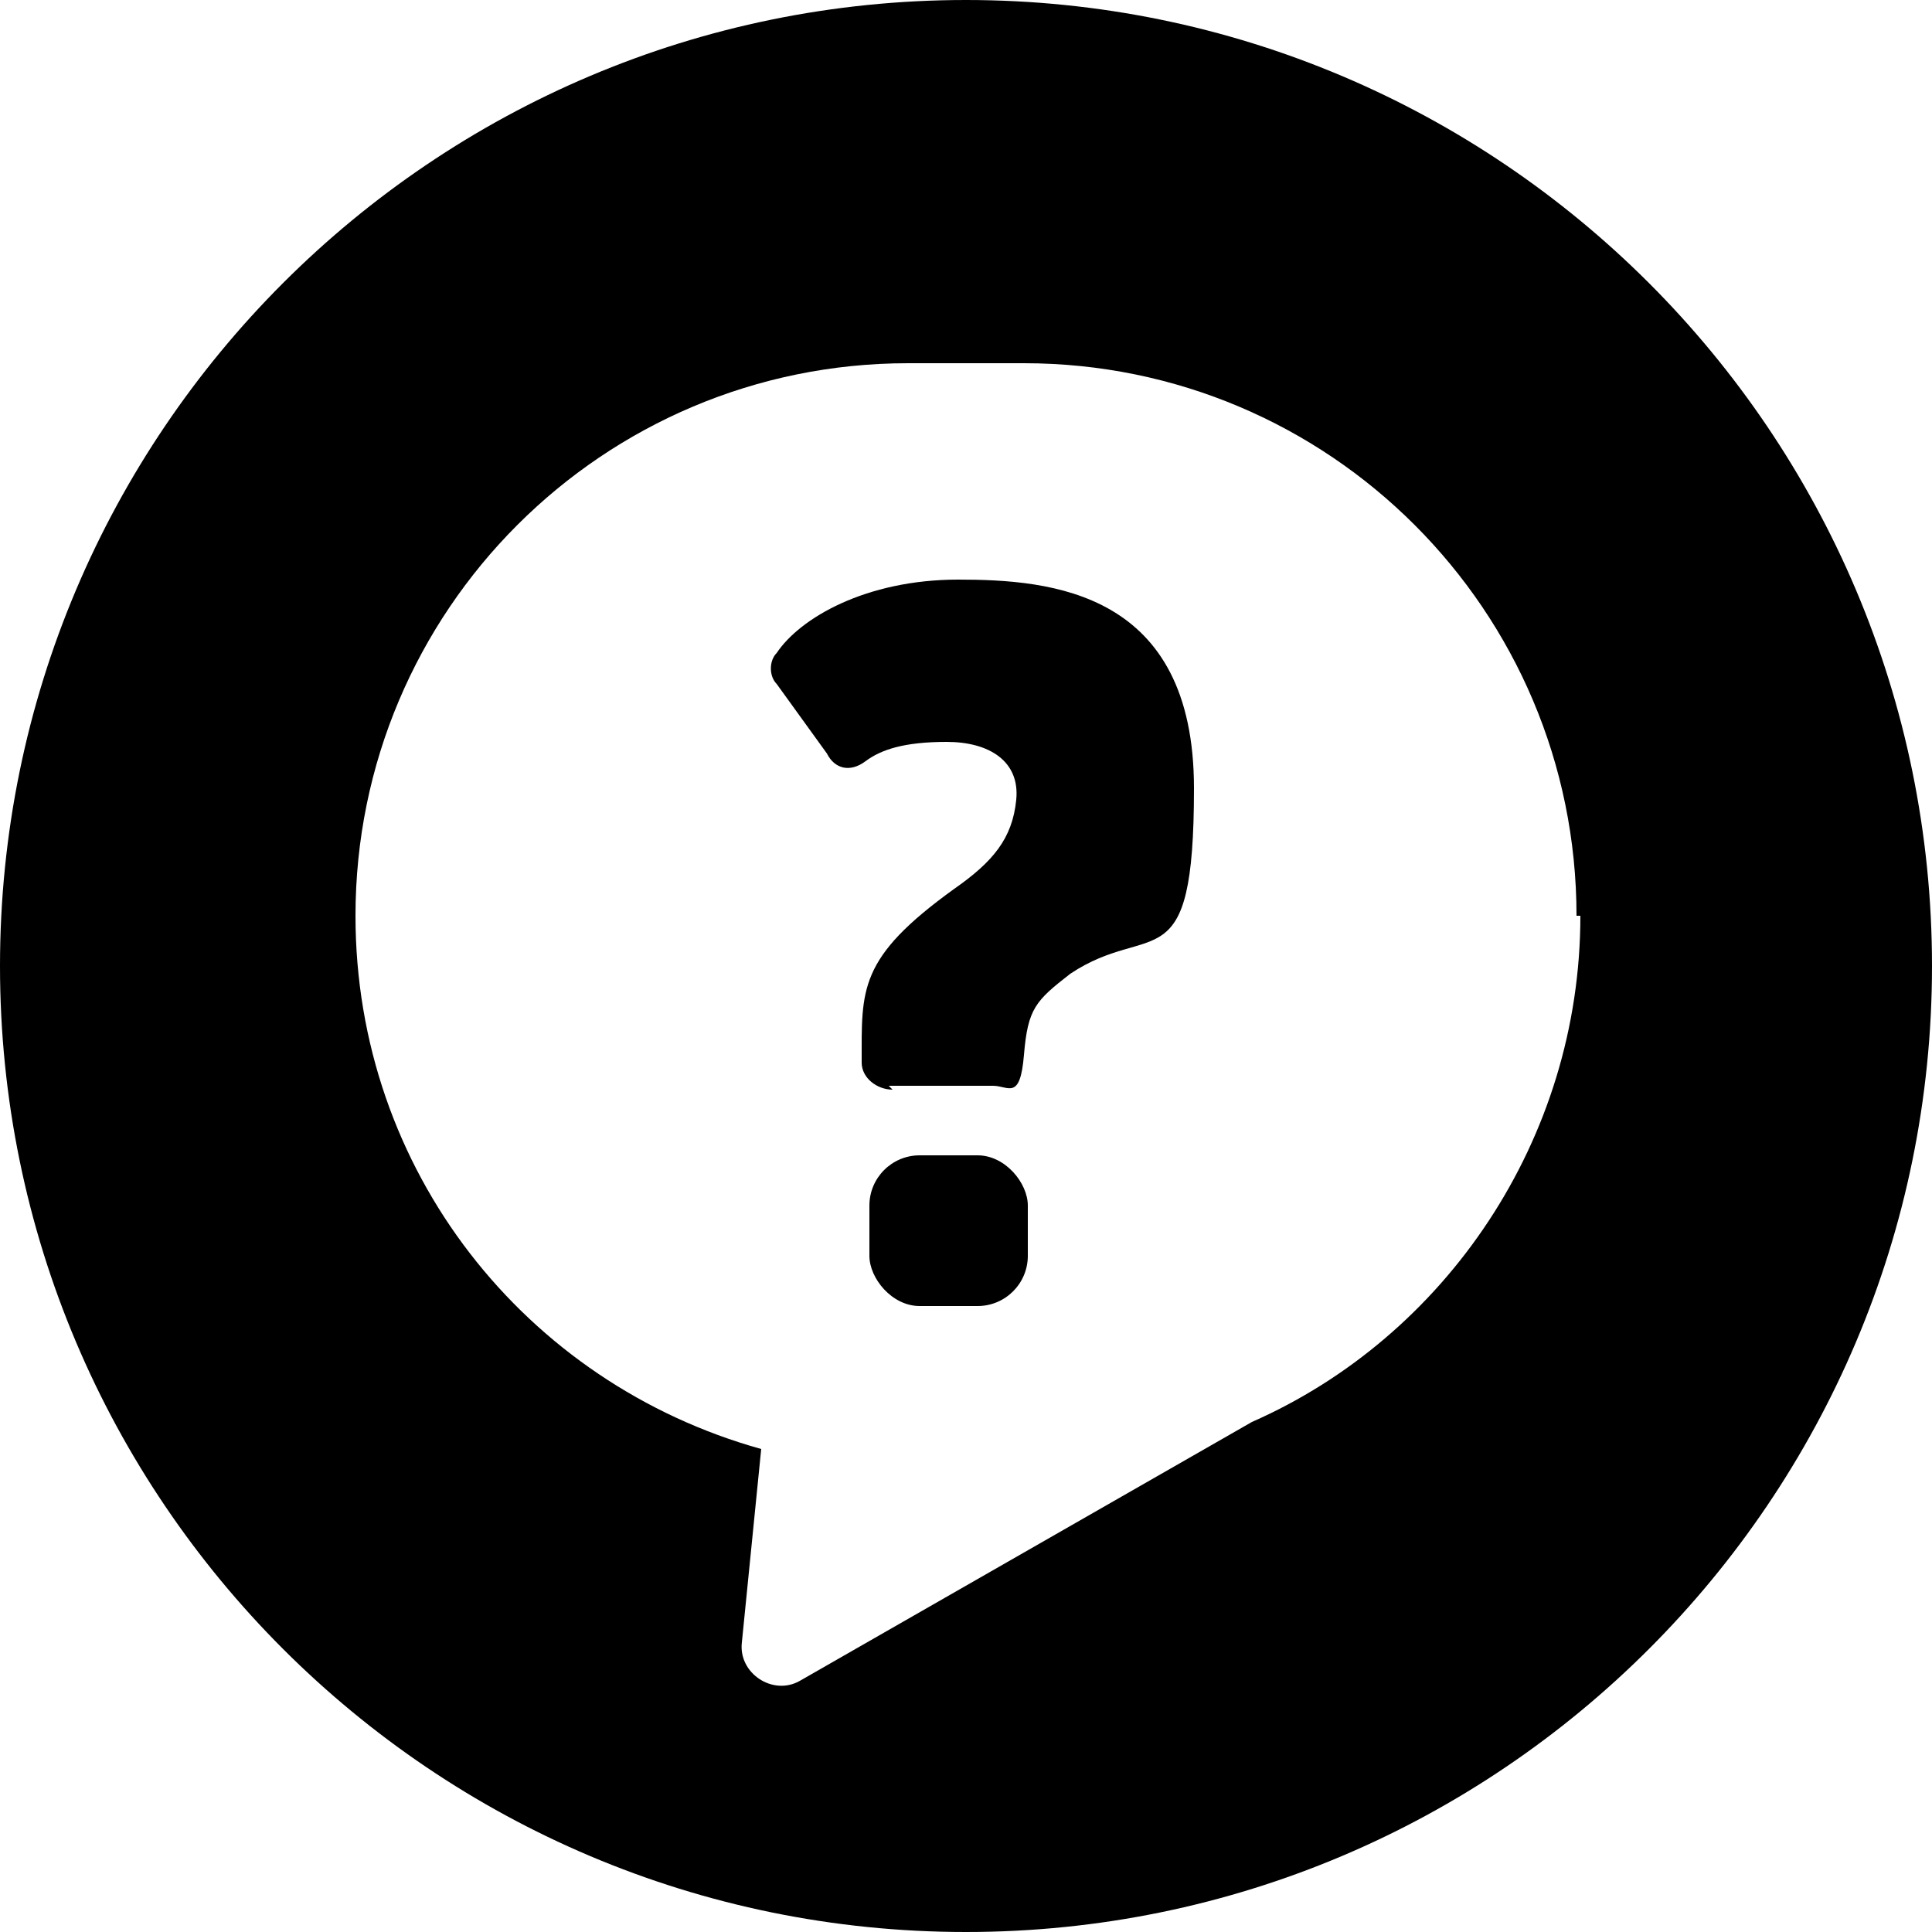 <?xml version="1.0" encoding="UTF-8"?>
<svg id="_Слой_1" data-name="Слой 1" xmlns="http://www.w3.org/2000/svg" version="1.1" viewBox="0 0 50 50">
  <defs>
    <style>
      .cls-1 {
        fill: #000;
      }

      .cls-1, .cls-2, .cls-3 {
        stroke-width: 0px;
      }

      .cls-2 {
        fill: #1d1e1e;
      }

      .cls-3 {
        fill: #fff;
      }

      .cls-4 {
        display: none;
      }
    </style>
  </defs>
  <g class="cls-4">
    <rect class="cls-2" x="0" width="50" height="50"/>
    <g>
      <path class="cls-3" d="M30.5,48.8c.3-.7.3-1.4,0-2.2-.3-.7-.8-1.2-1.6-1.5-.7-.3-1.4-.3-2.2,0-.7.3-1.2.8-1.5,1.6-.3.7-.3,1.4,0,2.2.2.4.4.8.8,1h3.6c.4-.3.7-.7.8-1.2Z"/>
      <path class="cls-3" d="M37,49.2c-.3-.7-.8-1.2-1.6-1.5-.7-.3-1.4-.3-2.2,0-.7.3-1.2.8-1.5,1.6,0,.2-.1.5-.2.7h5.6c0-.3-.1-.6-.2-.8Z"/>
      <path class="cls-3" d="M14.8,48.2c-.3-.7-.8-1.2-1.6-1.5-.7-.3-1.4-.3-2.2,0-.7.3-1.2.8-1.5,1.6-.2.5-.2,1.1-.1,1.6h5.5c.1-.6,0-1.2-.2-1.8Z"/>
      <path class="cls-3" d="M19.8,49.3c-.7-.3-1.4-.3-2.2,0-.4.2-.7.4-.9.7h4.2c-.3-.3-.7-.6-1.1-.7Z"/>
      <path class="cls-3" d="M6.7,44.3c-.7-.3-1.4-.3-2.2,0-.7.3-1.2.8-1.5,1.6-.3.7-.3,1.4,0,2.2.3.7.8,1.2,1.6,1.5.7.3,1.4.3,2.2,0,.7-.3,1.2-.8,1.5-1.6.3-.7.3-1.4,0-2.2-.3-.7-.8-1.2-1.6-1.5Z"/>
      <path class="cls-3" d="M2.7,23.2c.3-.7.3-1.4,0-2.2-.3-.7-.8-1.2-1.6-1.5C.7,19.4.3,19.4,0,19.4v5.7c.4,0,.8,0,1.2-.3.7-.3,1.2-.8,1.5-1.6Z"/>
      <path class="cls-3" d="M4.3,38.8c.3-.7.3-1.4,0-2.2-.3-.7-.8-1.2-1.6-1.5-.7-.3-1.4-.3-2.2,0C.3,35.3.1,35.4,0,35.5v4.6c.2.1.4.2.6.3.7.3,1.4.3,2.2,0,.7-.3,1.2-.8,1.5-1.6Z"/>
      <path class="cls-3" d="M.1,41.8S0,41.7,0,41.7v5.4c0,0,.2,0,.3-.1.7-.3,1.2-.8,1.5-1.6.3-.7.3-1.4,0-2.2-.3-.7-.8-1.2-1.6-1.5Z"/>
      <path class="cls-3" d="M.1,27.6C0,27.5,0,27.4,0,27.4v2.8c0-.1.1-.3.2-.4.3-.7.3-1.4,0-2.2Z"/>
      <path class="cls-3" d="M3.1,33.9c.7.3,1.4.3,2.2,0s1.2-.8,1.5-1.6c.3-.7.3-1.4,0-2.2s-.8-1.2-1.6-1.5c-.7-.3-1.4-.3-2.2,0s-1.2.8-1.5,1.6c-.3.7-.3,1.4,0,2.2.3.7.8,1.2,1.6,1.5Z"/>
      <path class="cls-3" d="M10.6,14.2c.7.3,1.4.3,2.2,0,.7-.3,1.2-.8,1.5-1.6.3-.7.3-1.4,0-2.2-.3-.7-.8-1.2-1.6-1.5-.7-.3-1.4-.3-2.2,0s-1.2.8-1.5,1.6c-.3.7-.3,1.4,0,2.2.3.7.8,1.2,1.6,1.5Z"/>
      <path class="cls-3" d="M30.3,21.7c.7.3,1.4.3,2.2,0,.7-.3,1.2-.8,1.5-1.6.3-.7.3-1.4,0-2.2-.3-.7-.8-1.2-1.6-1.5-.7-.3-1.4-.3-2.2,0-.7.3-1.2.8-1.5,1.6-.3.7-.3,1.4,0,2.2.3.7.8,1.2,1.6,1.5Z"/>
      <path class="cls-3" d="M0,16.9c.3.7.8,1.2,1.5,1.4.7.3,1.4.3,2.2,0,.7-.3,1.2-.8,1.5-1.6.3-.7.3-1.4,0-2.2s-.8-1.2-1.6-1.5c-.7-.3-1.4-.3-2.2,0C.8,13.4.3,13.8,0,14.4v2.4Z"/>
      <path class="cls-3" d="M8.1,20.8c.7.3,1.4.3,2.2,0s1.2-.8,1.5-1.6c.3-.7.3-1.4,0-2.2-.3-.7-.8-1.2-1.6-1.5-.7-.3-1.4-.3-2.2,0-.7.3-1.2.8-1.5,1.6-.3.7-.3,1.4,0,2.2.3.7.8,1.2,1.6,1.5Z"/>
      <path class="cls-3" d="M23.7,19.2c.7.3,1.4.3,2.2,0,.7-.3,1.2-.8,1.5-1.6.3-.7.3-1.4,0-2.2s-.8-1.2-1.6-1.5c-.7-.3-1.4-.3-2.2,0-.7.3-1.2.8-1.5,1.6-.3.7-.3,1.4,0,2.2.3.7.8,1.2,1.6,1.5Z"/>
      <path class="cls-3" d="M9.2,23.6c-.3-.7-.8-1.2-1.6-1.5-.7-.3-1.4-.3-2.2,0s-1.2.8-1.5,1.6c-.3.7-.3,1.4,0,2.2.3.7.8,1.2,1.6,1.5.7.3,1.4.3,2.2,0,.7-.3,1.2-.8,1.5-1.6.3-.7.3-1.4,0-2.2Z"/>
      <path class="cls-3" d="M33,42.3c.3-.7.3-1.4,0-2.2-.3-.7-.8-1.2-1.6-1.5-.7-.3-1.4-.3-2.2,0-.7.3-1.2.8-1.5,1.6-.3.7-.3,1.4,0,2.2.3.7.8,1.2,1.6,1.5.7.3,1.4.3,2.2,0,.7-.3,1.2-.8,1.5-1.6Z"/>
      <path class="cls-3" d="M40.4,20.4c-.3-.7-.8-1.2-1.6-1.5-.7-.3-1.4-.3-2.2,0-.7.3-1.2.8-1.5,1.6-.3.7-.3,1.4,0,2.2.3.7.8,1.2,1.6,1.5.7.3,1.4.3,2.2,0,.7-.3,1.2-.8,1.5-1.6.3-.7.3-1.4,0-2.2Z"/>
      <path class="cls-3" d="M37.9,41.1c-.7-.3-1.4-.3-2.2,0s-1.2.8-1.5,1.6c-.3.7-.3,1.4,0,2.2s.8,1.2,1.6,1.5c.7.3,1.4.3,2.2,0,.7-.3,1.2-.8,1.5-1.6.3-.7.3-1.4,0-2.2-.3-.7-.8-1.2-1.6-1.5Z"/>
      <path class="cls-3" d="M17.2,16.7c.7.3,1.4.3,2.2,0,.7-.3,1.2-.8,1.5-1.6.3-.7.3-1.4,0-2.2-.3-.7-.8-1.2-1.6-1.5-.7-.3-1.4-.3-2.2,0-.7.3-1.2.8-1.5,1.6-.3.7-.3,1.4,0,2.2.3.7.8,1.2,1.6,1.5Z"/>
      <path class="cls-3" d="M25,41.3c.7-.3,1.2-.8,1.5-1.6.3-.7.3-1.4,0-2.2-.3-.7-.8-1.2-1.6-1.5-.7-.3-1.4-.3-2.2,0-.7.3-1.2.8-1.5,1.6-.3.7-.3,1.4,0,2.2.3.7.8,1.2,1.6,1.5.7.3,1.4.3,2.2,0Z"/>
    </g>
  </g>
  <g>
    <path class="cls-1" d="M25,0C11.2,0,0,11.2,0,25s11.2,25,25,25,25-11.2,25-25S38.8,0,25,0ZM40.9,23.7c0,5.8-3.5,10.9-8.5,13.1l-11.7,6.7c-.7.4-1.6-.2-1.5-1l.5-5c-6.1-1.7-10.5-7.2-10.5-13.8h0c0-7.9,6.4-14.3,14.3-14.3h3c7.9,0,14.3,6.4,14.3,14.3h0Z"/>
    <rect class="cls-1" x="22.5" y="29.9" width="4.1" height="3.9" rx="1.3" ry="1.3"/>
    <path class="cls-1" d="M23.1,28.2c-.4,0-.8-.3-.8-.7,0-1.9-.1-2.7,2.4-4.5,1-.7,1.5-1.3,1.6-2.3s-.7-1.5-1.8-1.5-1.7.2-2.1.5-.8.2-1-.2l-1.3-1.8c-.2-.2-.2-.6,0-.8.6-.9,2.3-1.9,4.7-1.9s6.1.3,6.1,5.4-1.1,3.4-3.2,4.8c-.9.7-1.1.9-1.2,2.1s-.4.8-.8.8h-2.7Z"/>
  </g>
</svg>